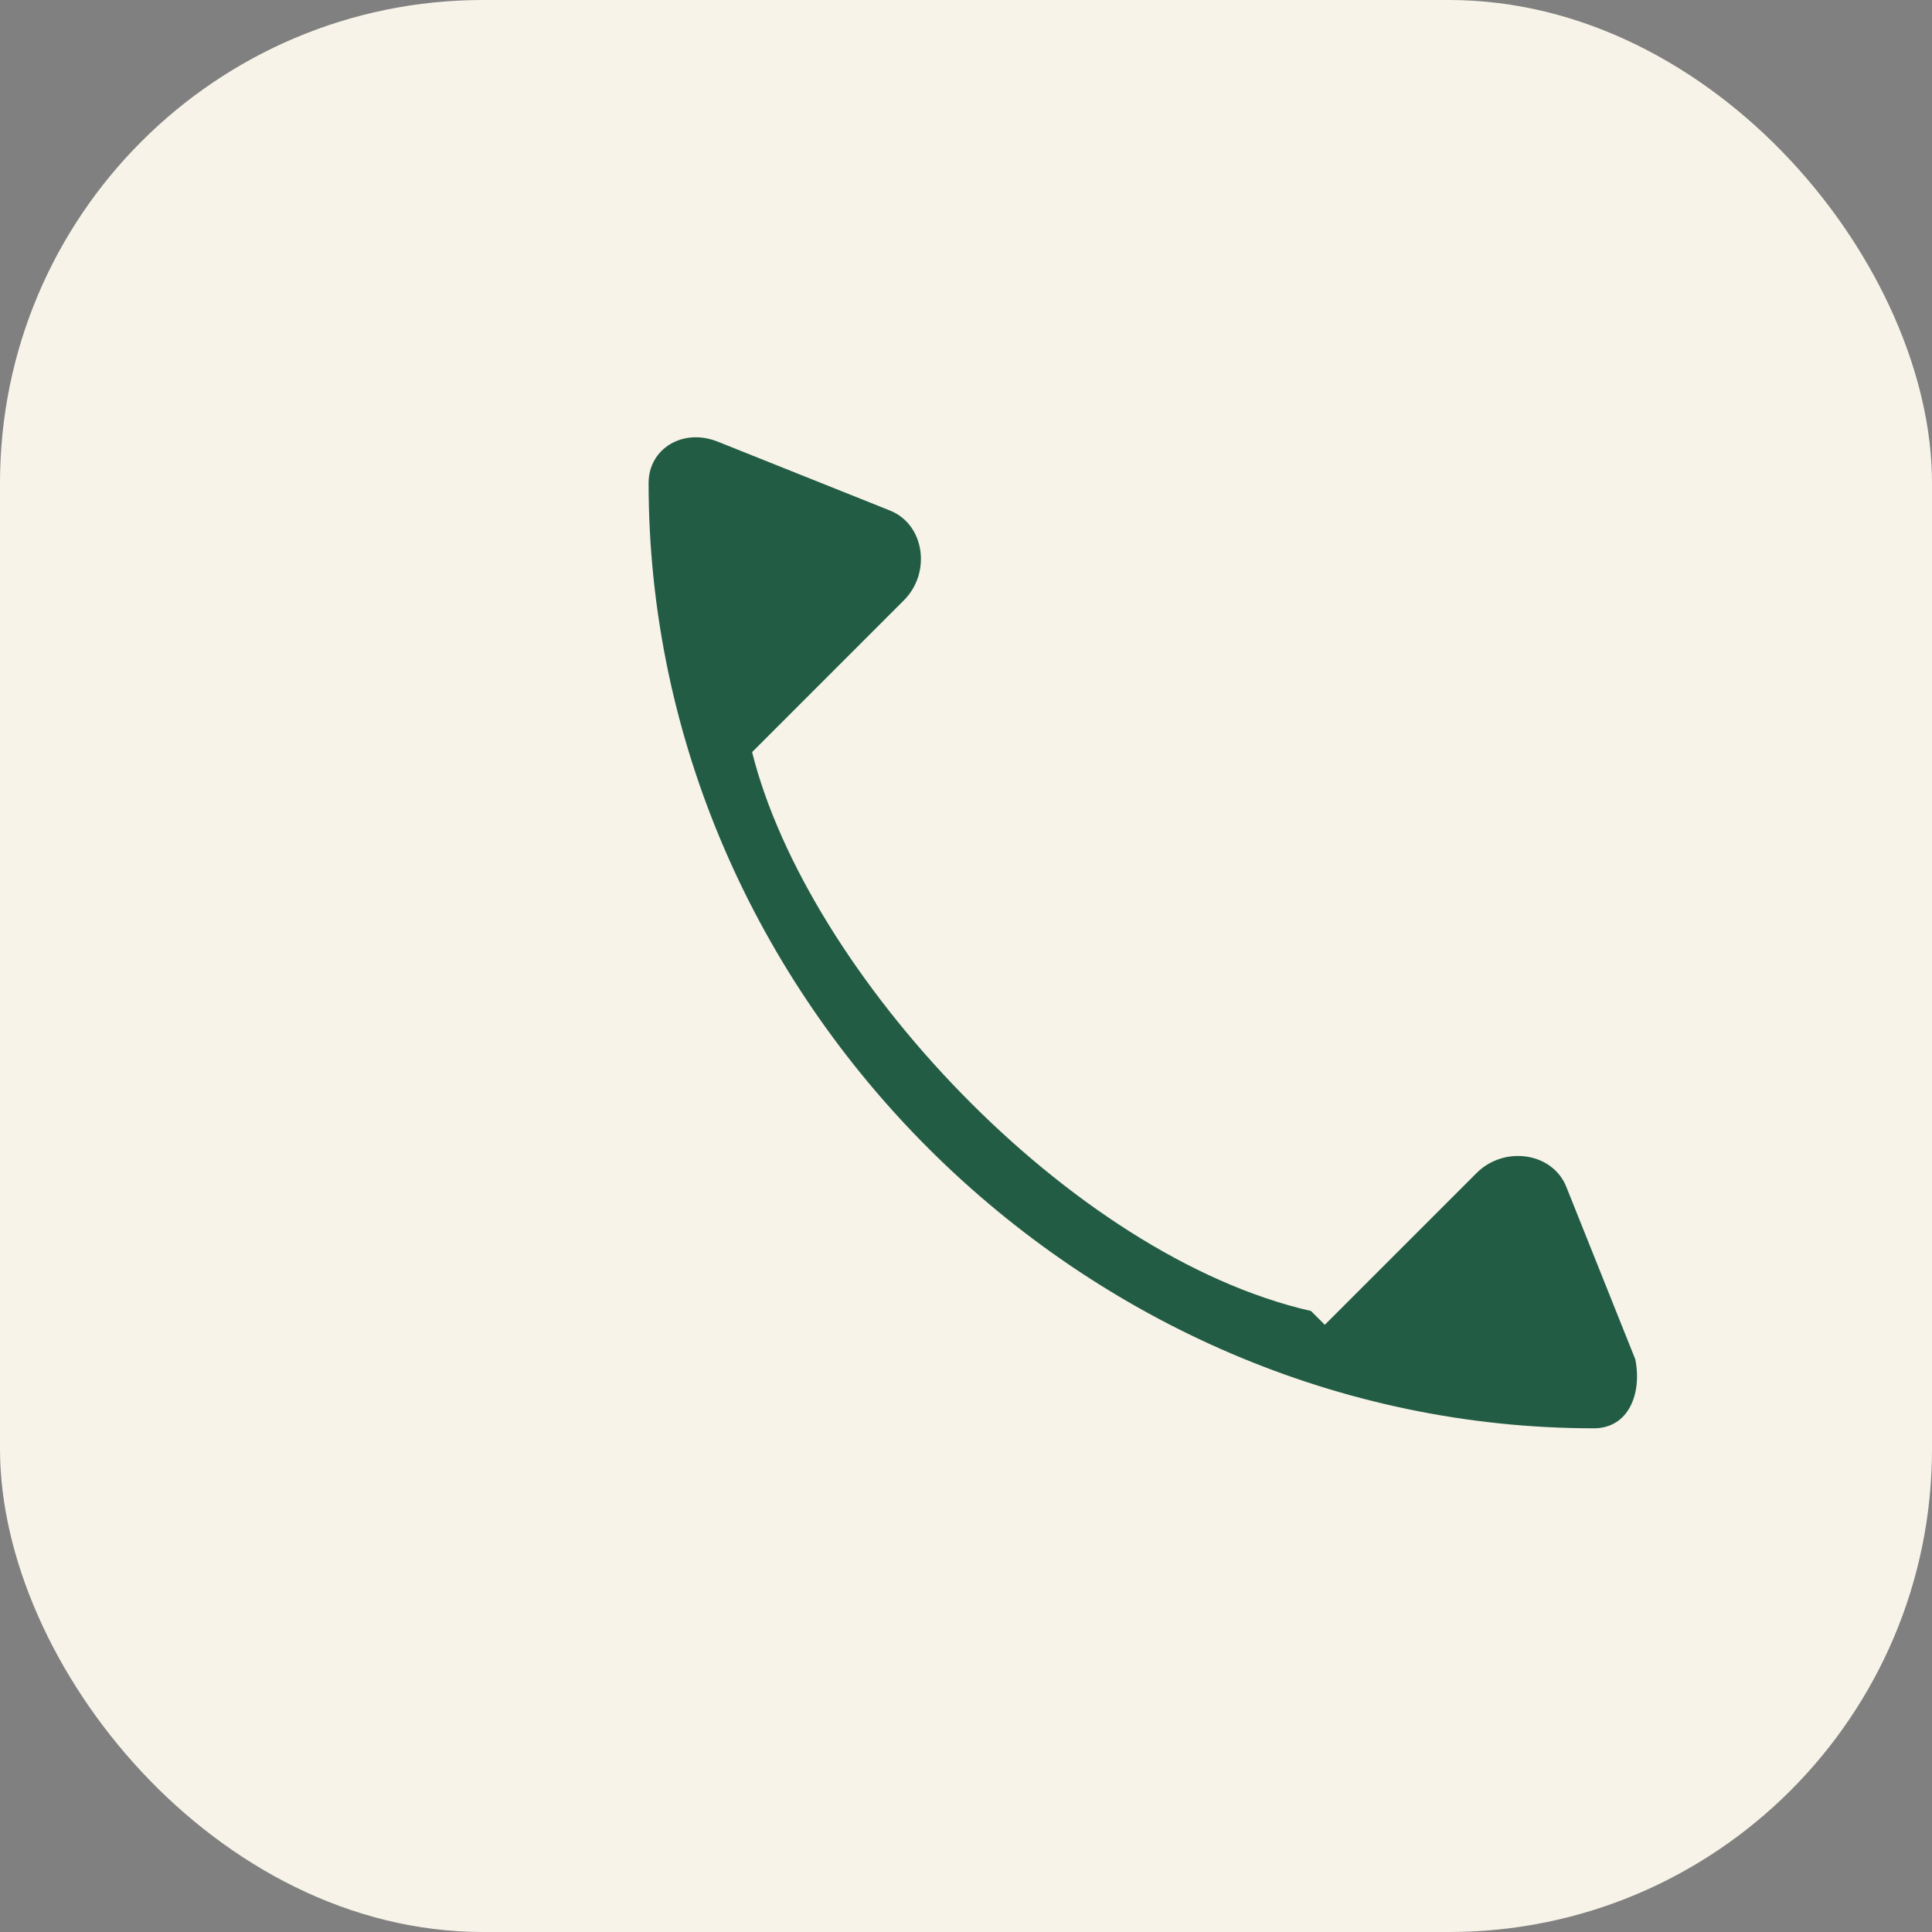 <?xml version="1.0" encoding="UTF-8"?>
<svg xmlns="http://www.w3.org/2000/svg" width="28" height="28" viewBox="0 0 28 28"><rect x="0" y="0" width="28" height="28" fill="#808080" stroke="none"/><rect width="28" height="28" rx="7" fill="#F7F3E8"/><path d="M19 19c-3.5-.8-7.3-4.9-8.1-8.1l2.2-2.2c.4-.4.3-1.1-.2-1.3l-2.5-1c-.5-.2-1 .1-1 .6 0 7.5 6.3 13.7 13.7 13.7.5 0 .7-.5.6-1l-1-2.5c-.2-.5-.9-.6-1.3-.2l-2.2 2.2z" fill="#235C45"/></svg>